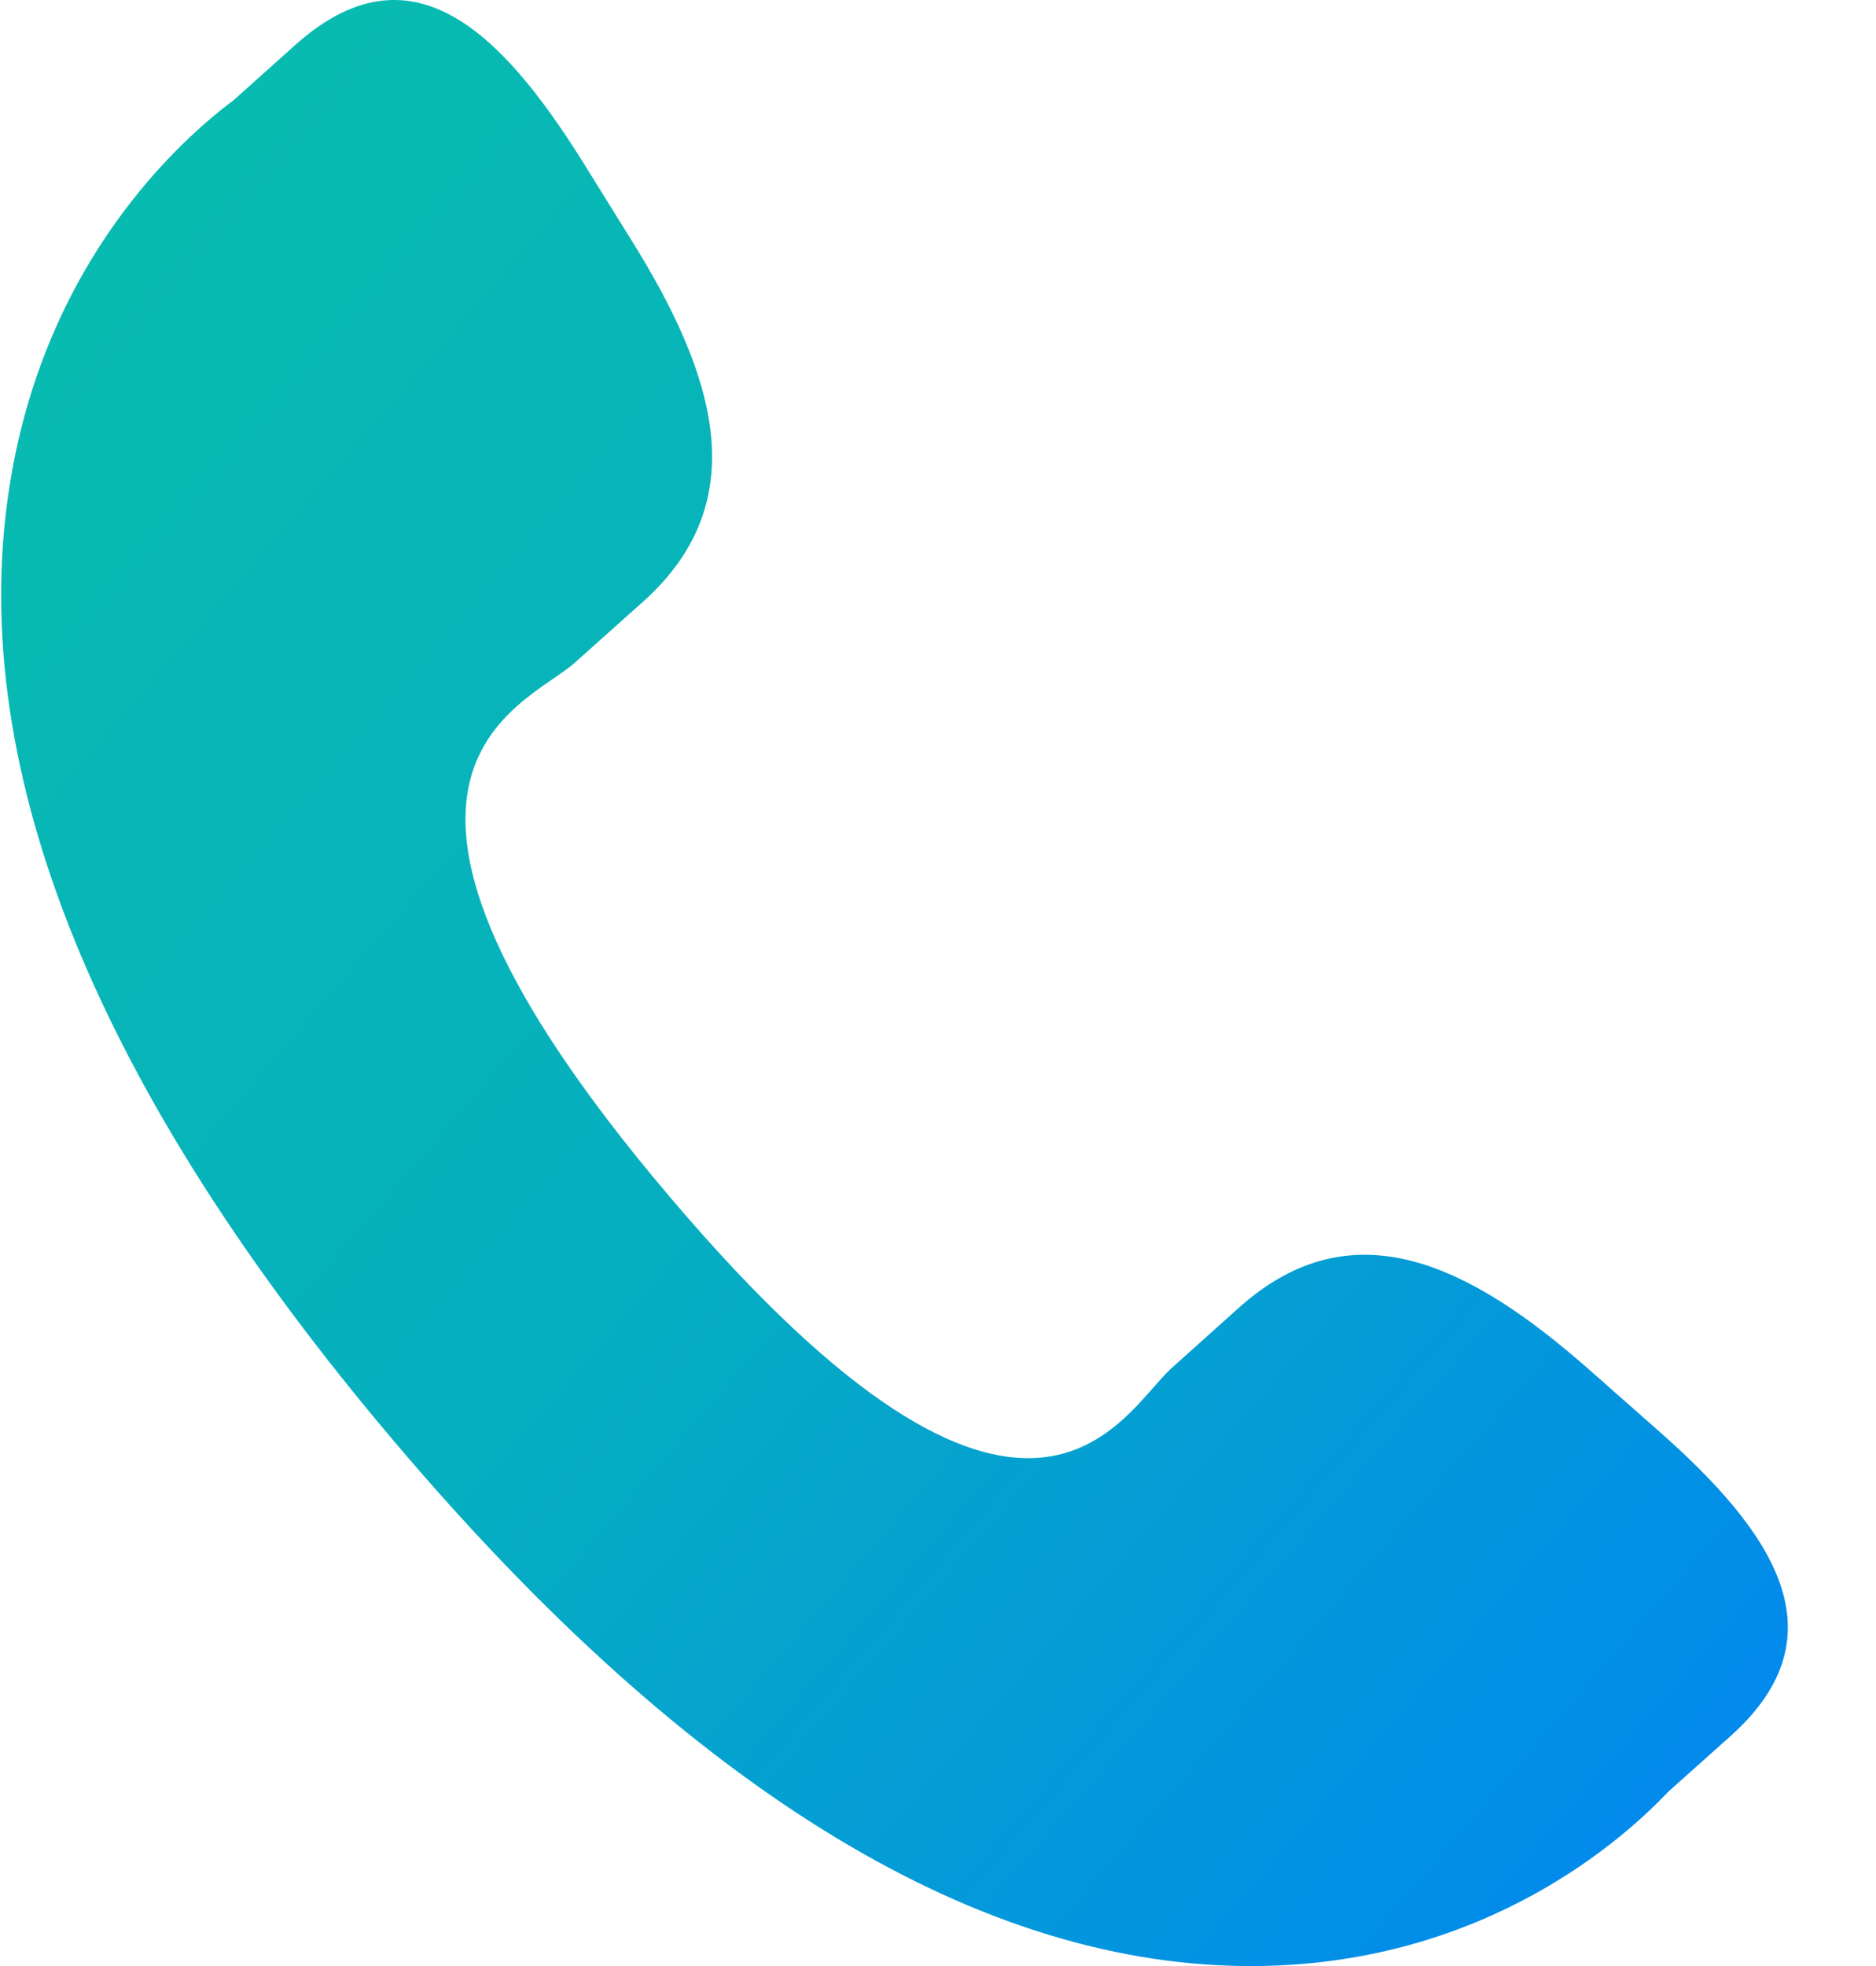 <svg width="21" height="22" viewBox="0 0 21 22" fill="none" xmlns="http://www.w3.org/2000/svg">
<path d="M17.773 15.312C16.477 14.176 15.161 13.487 13.881 14.622L13.116 15.308C12.557 15.806 11.517 18.133 7.495 13.39C3.475 8.653 5.867 7.916 6.427 7.422L7.196 6.735C8.47 5.598 7.989 4.166 7.071 2.692L6.516 1.799C5.593 0.328 4.588 -0.638 3.311 0.498L2.621 1.116C2.057 1.538 0.479 2.908 0.096 5.511C-0.364 8.635 1.089 12.211 4.418 16.136C7.742 20.062 10.997 22.034 14.081 22C16.643 21.971 18.191 20.561 18.675 20.049L19.368 19.43C20.641 18.295 19.85 17.139 18.553 16L17.773 15.312Z" fill="url(#paint0_linear_4_28)"/>
<defs>
<linearGradient id="paint0_linear_4_28" x1="20.013" y1="20.9" x2="-1.781" y2="2.078" gradientUnits="userSpaceOnUse">
<stop stop-color="#0186F1"/>
<stop offset="0.5" stop-color="#06AFBF"/>
<stop offset="1" stop-color="#08BEAD"/>
</linearGradient>
</defs>
</svg>
